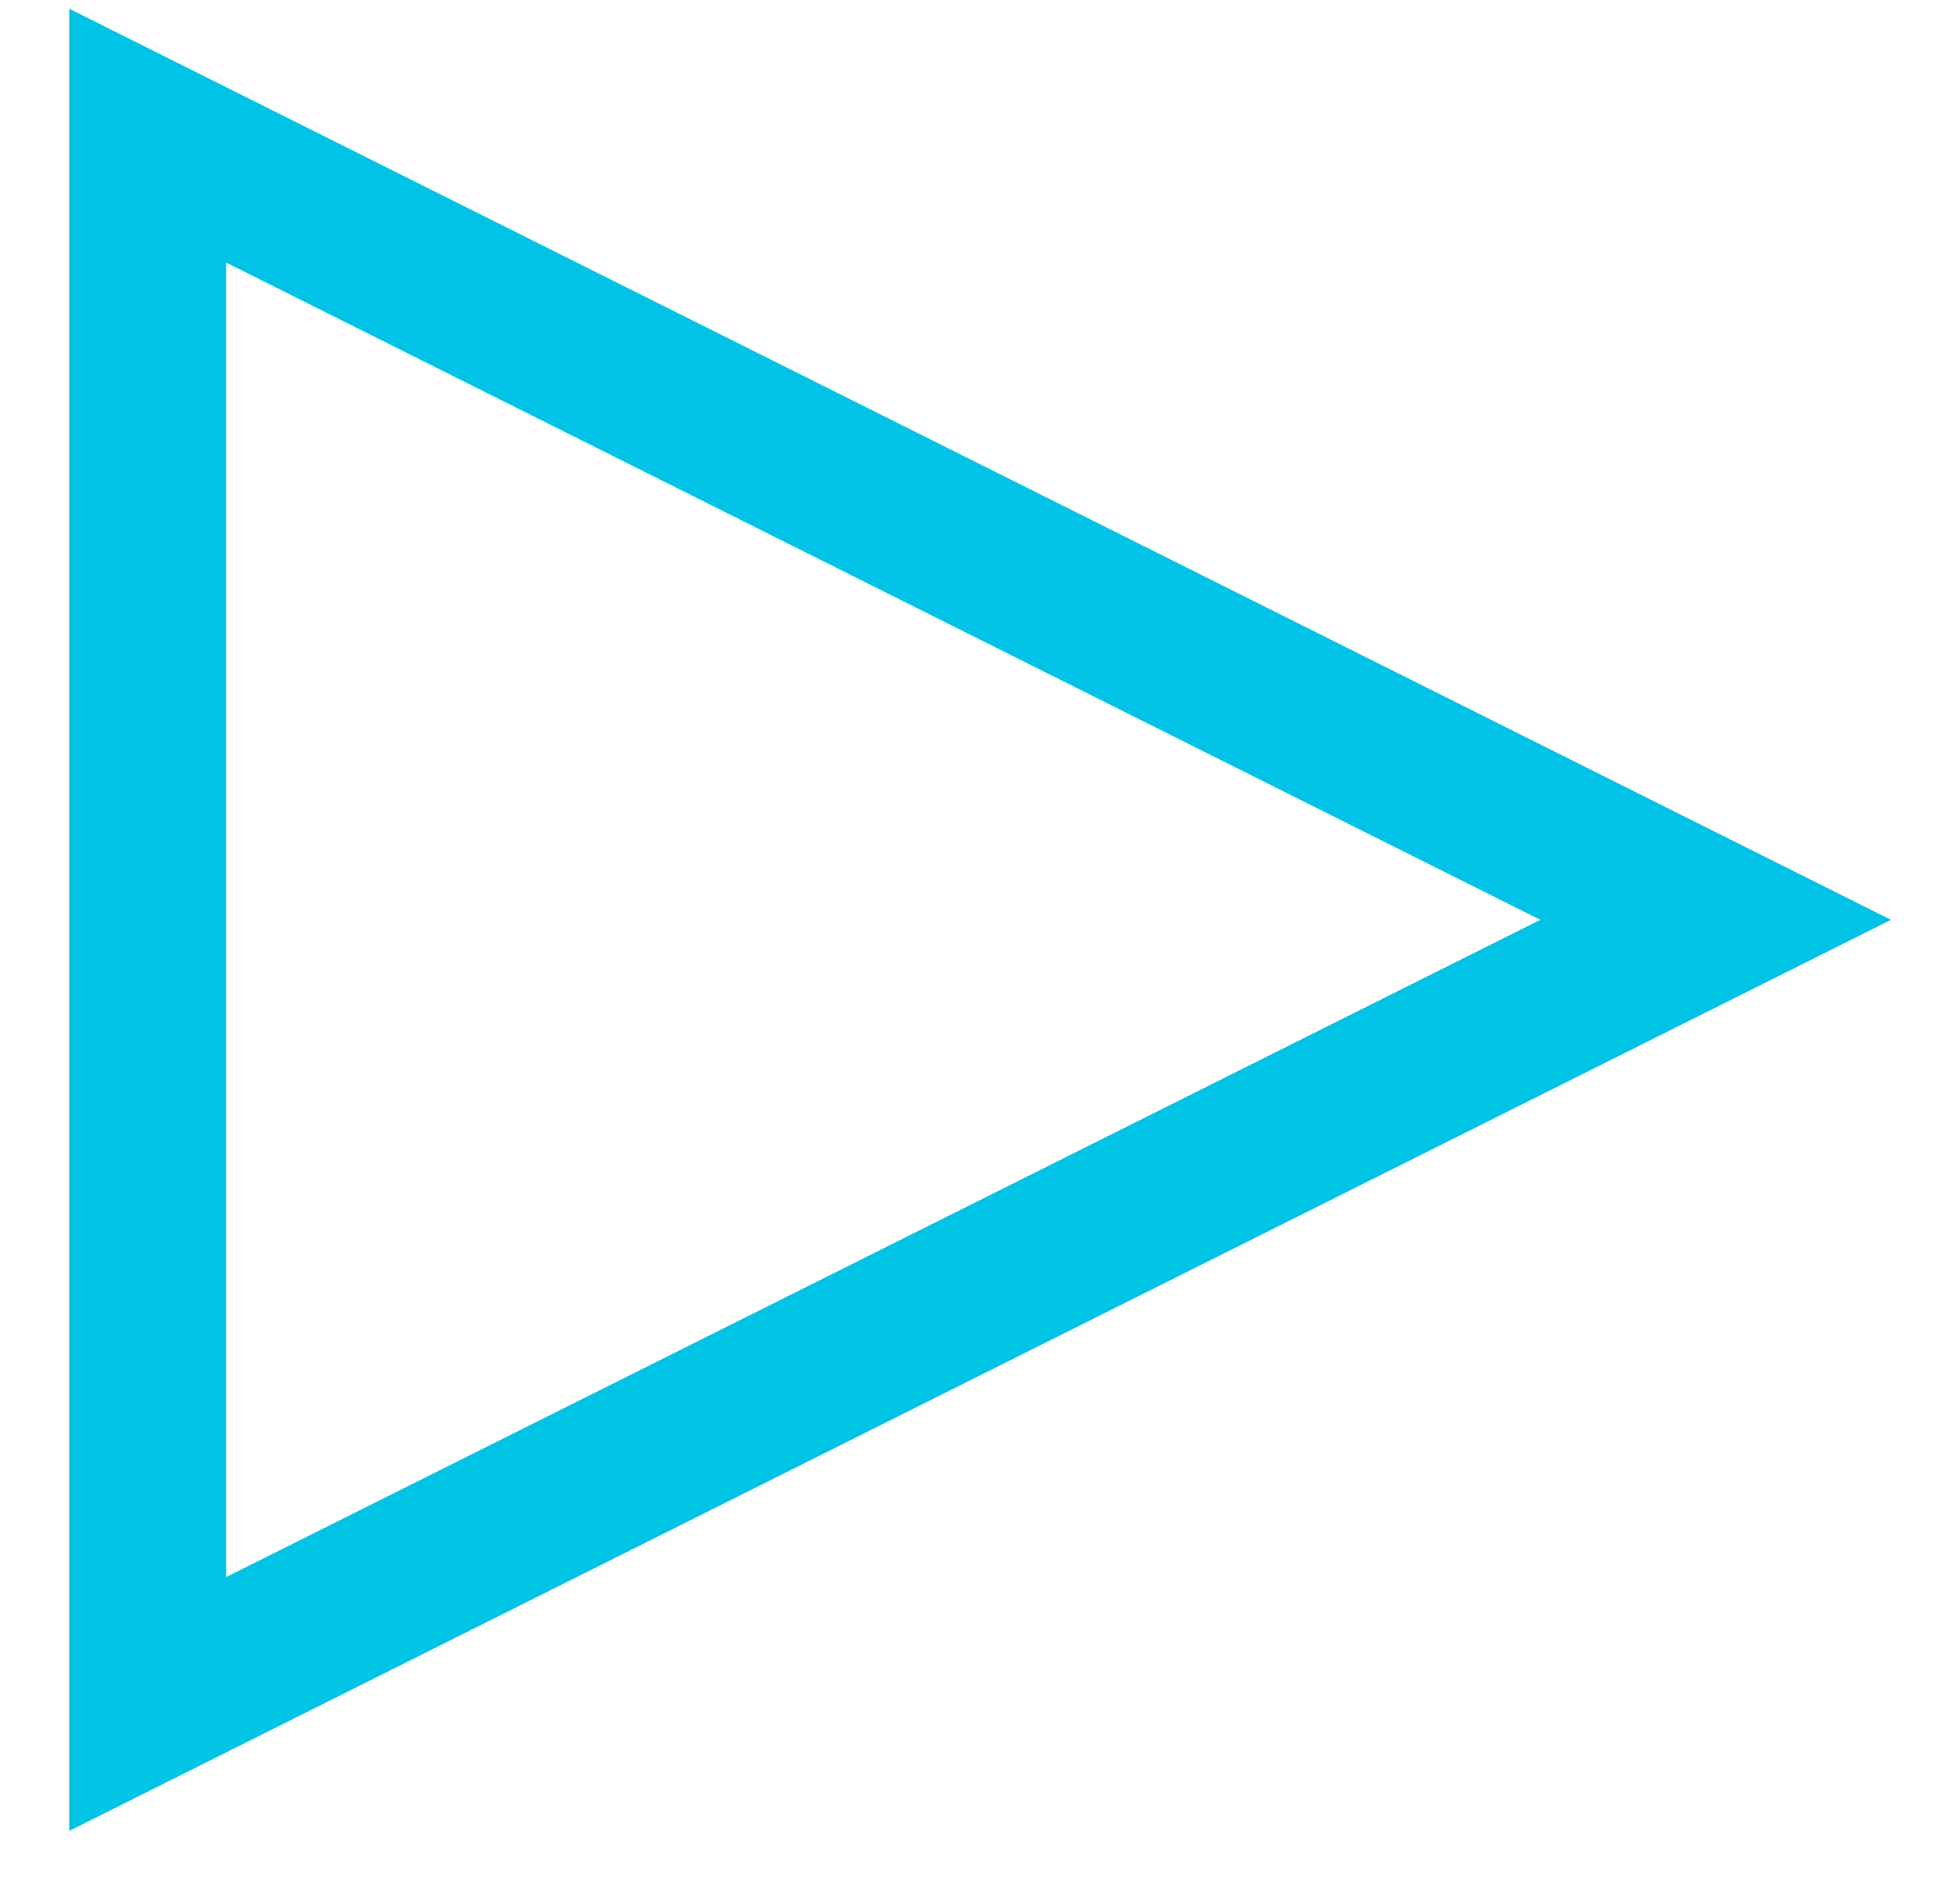 <?xml version="1.0" encoding="UTF-8"?> <svg xmlns="http://www.w3.org/2000/svg" width="25" height="24" viewBox="0 0 25 24" fill="none"><path d="M1.884 1.73L1.884 21.73L21.884 11.73L1.884 1.73Z" stroke="#00C3E6" stroke-width="2"></path></svg> 